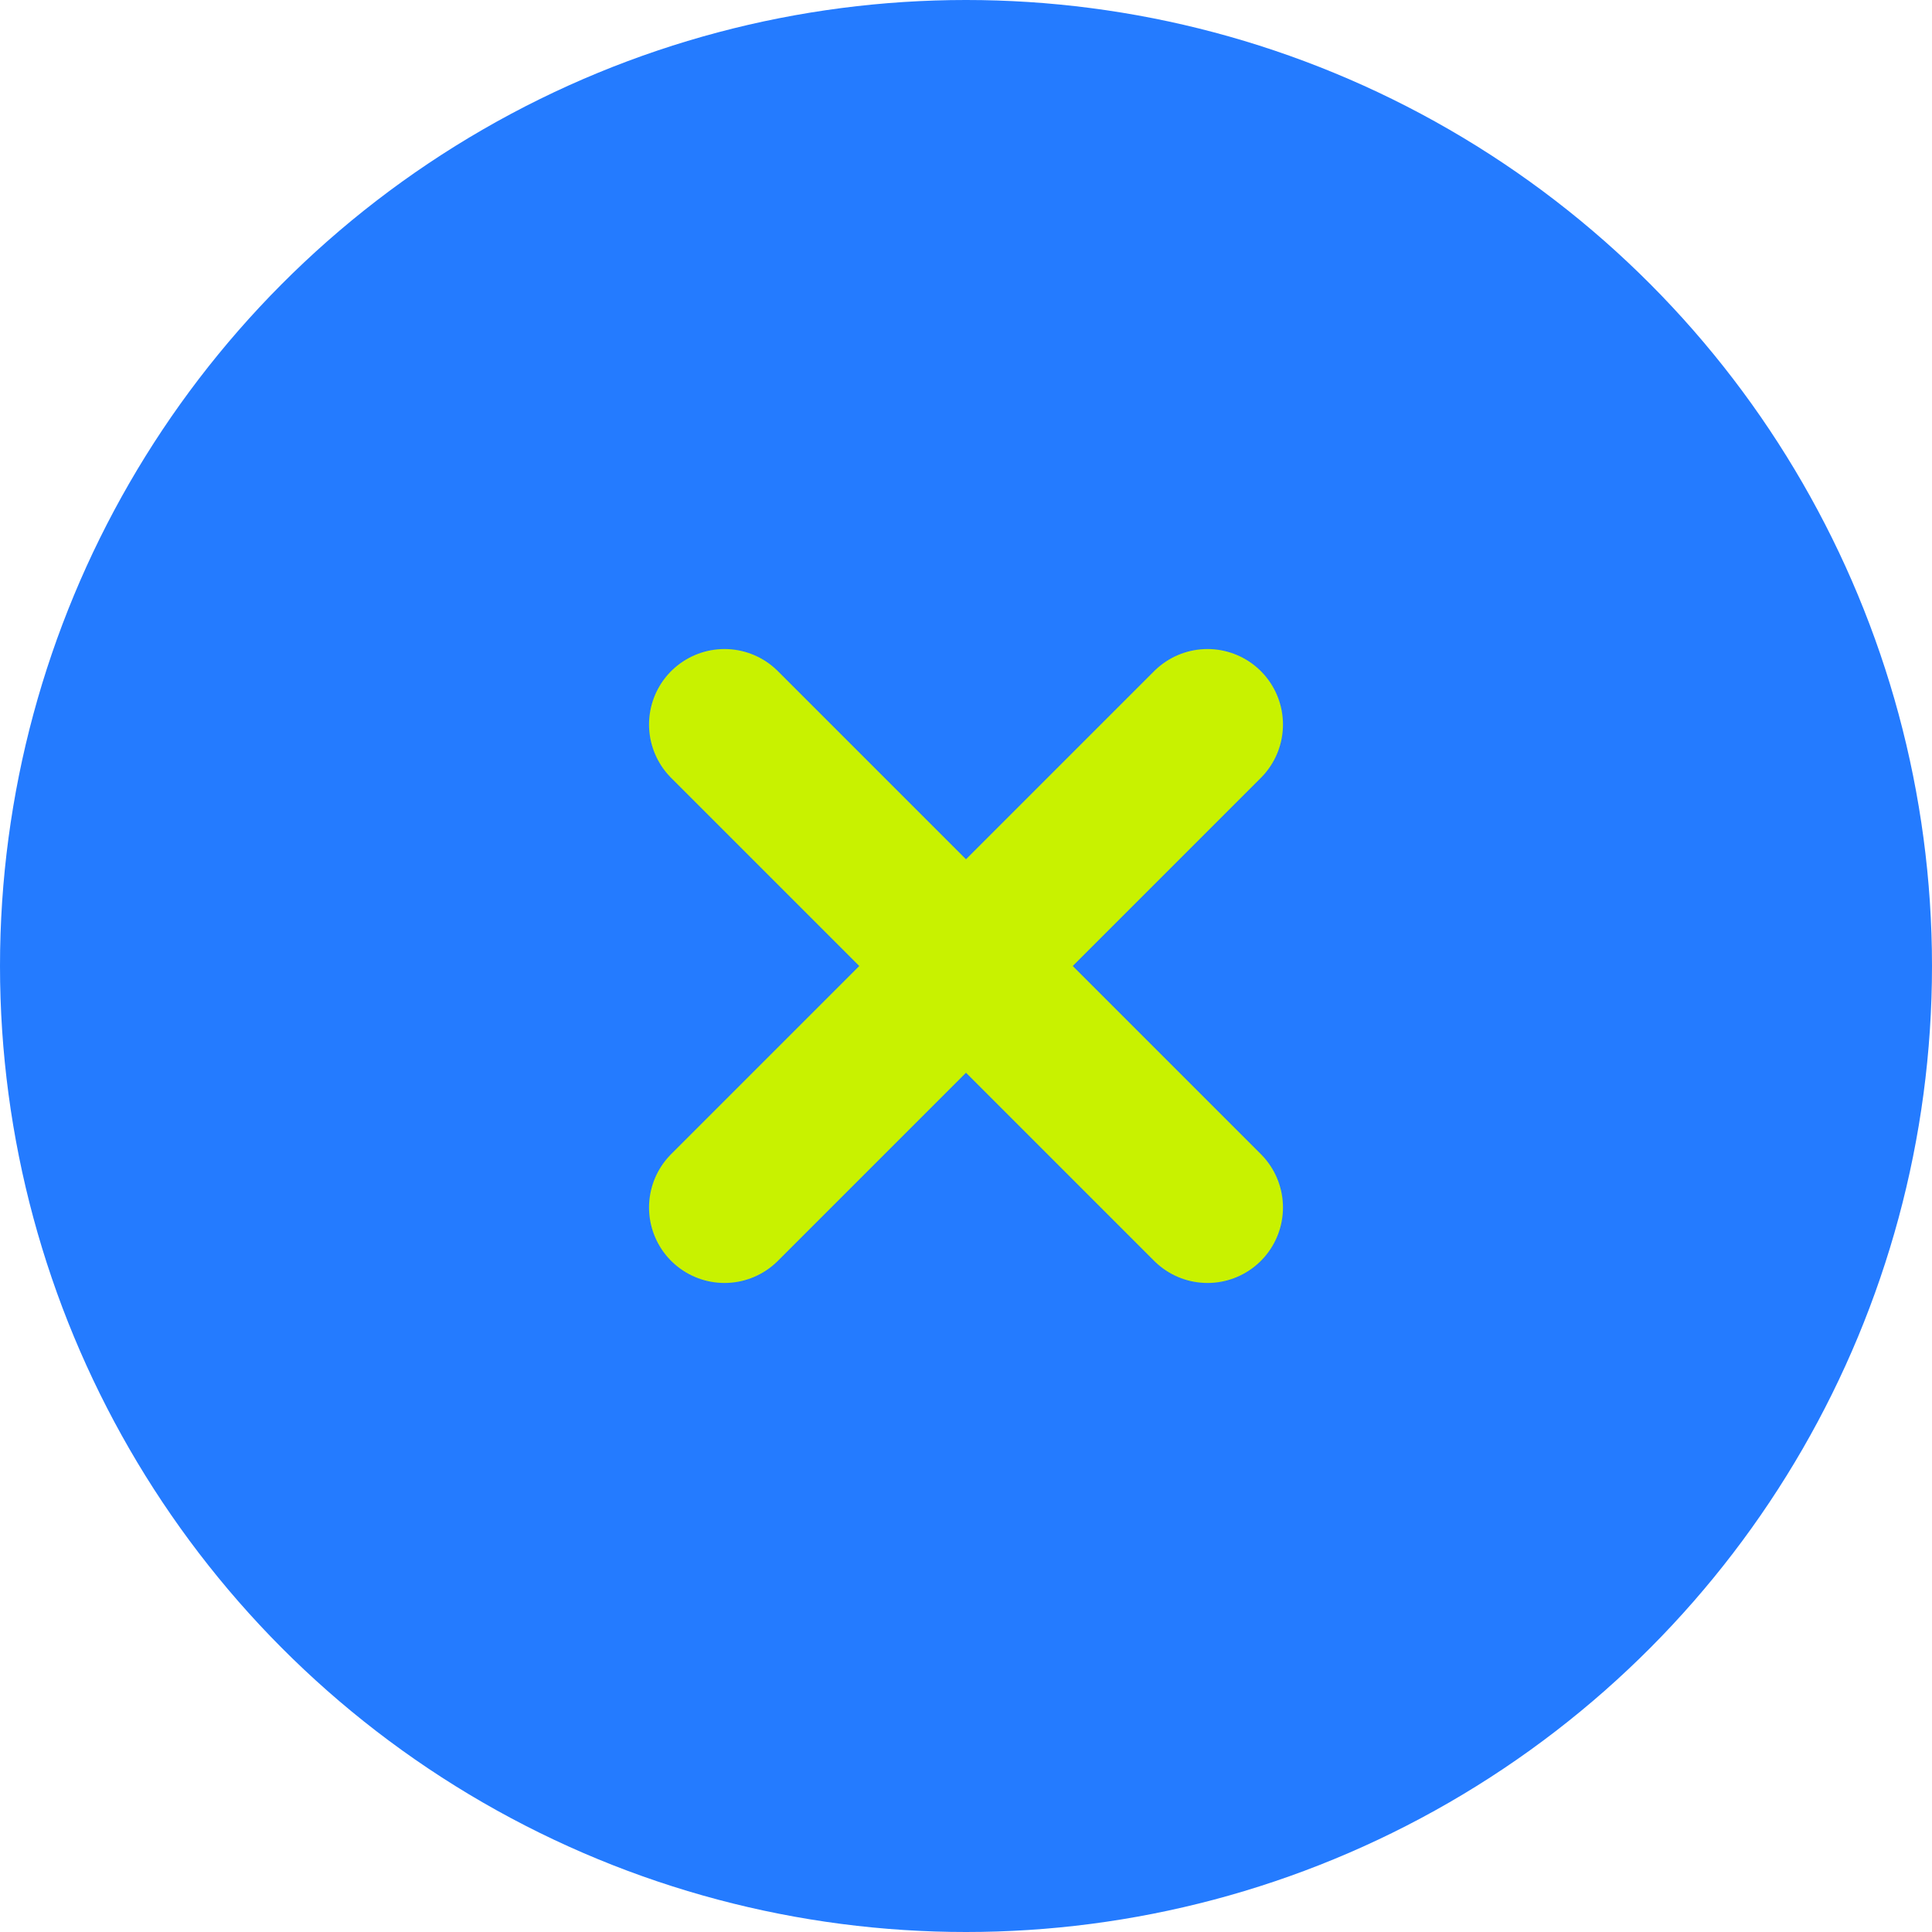 <svg width="32" height="32" viewBox="0 0 32 32" fill="none" xmlns="http://www.w3.org/2000/svg">
    <circle cx="16" cy="16" r="16" fill="#247BFF" />
    <path d="M12 12L20 20M20 12L12 20" stroke="#C8F200" stroke-width="2.5" stroke-linecap="round" />
</svg> 